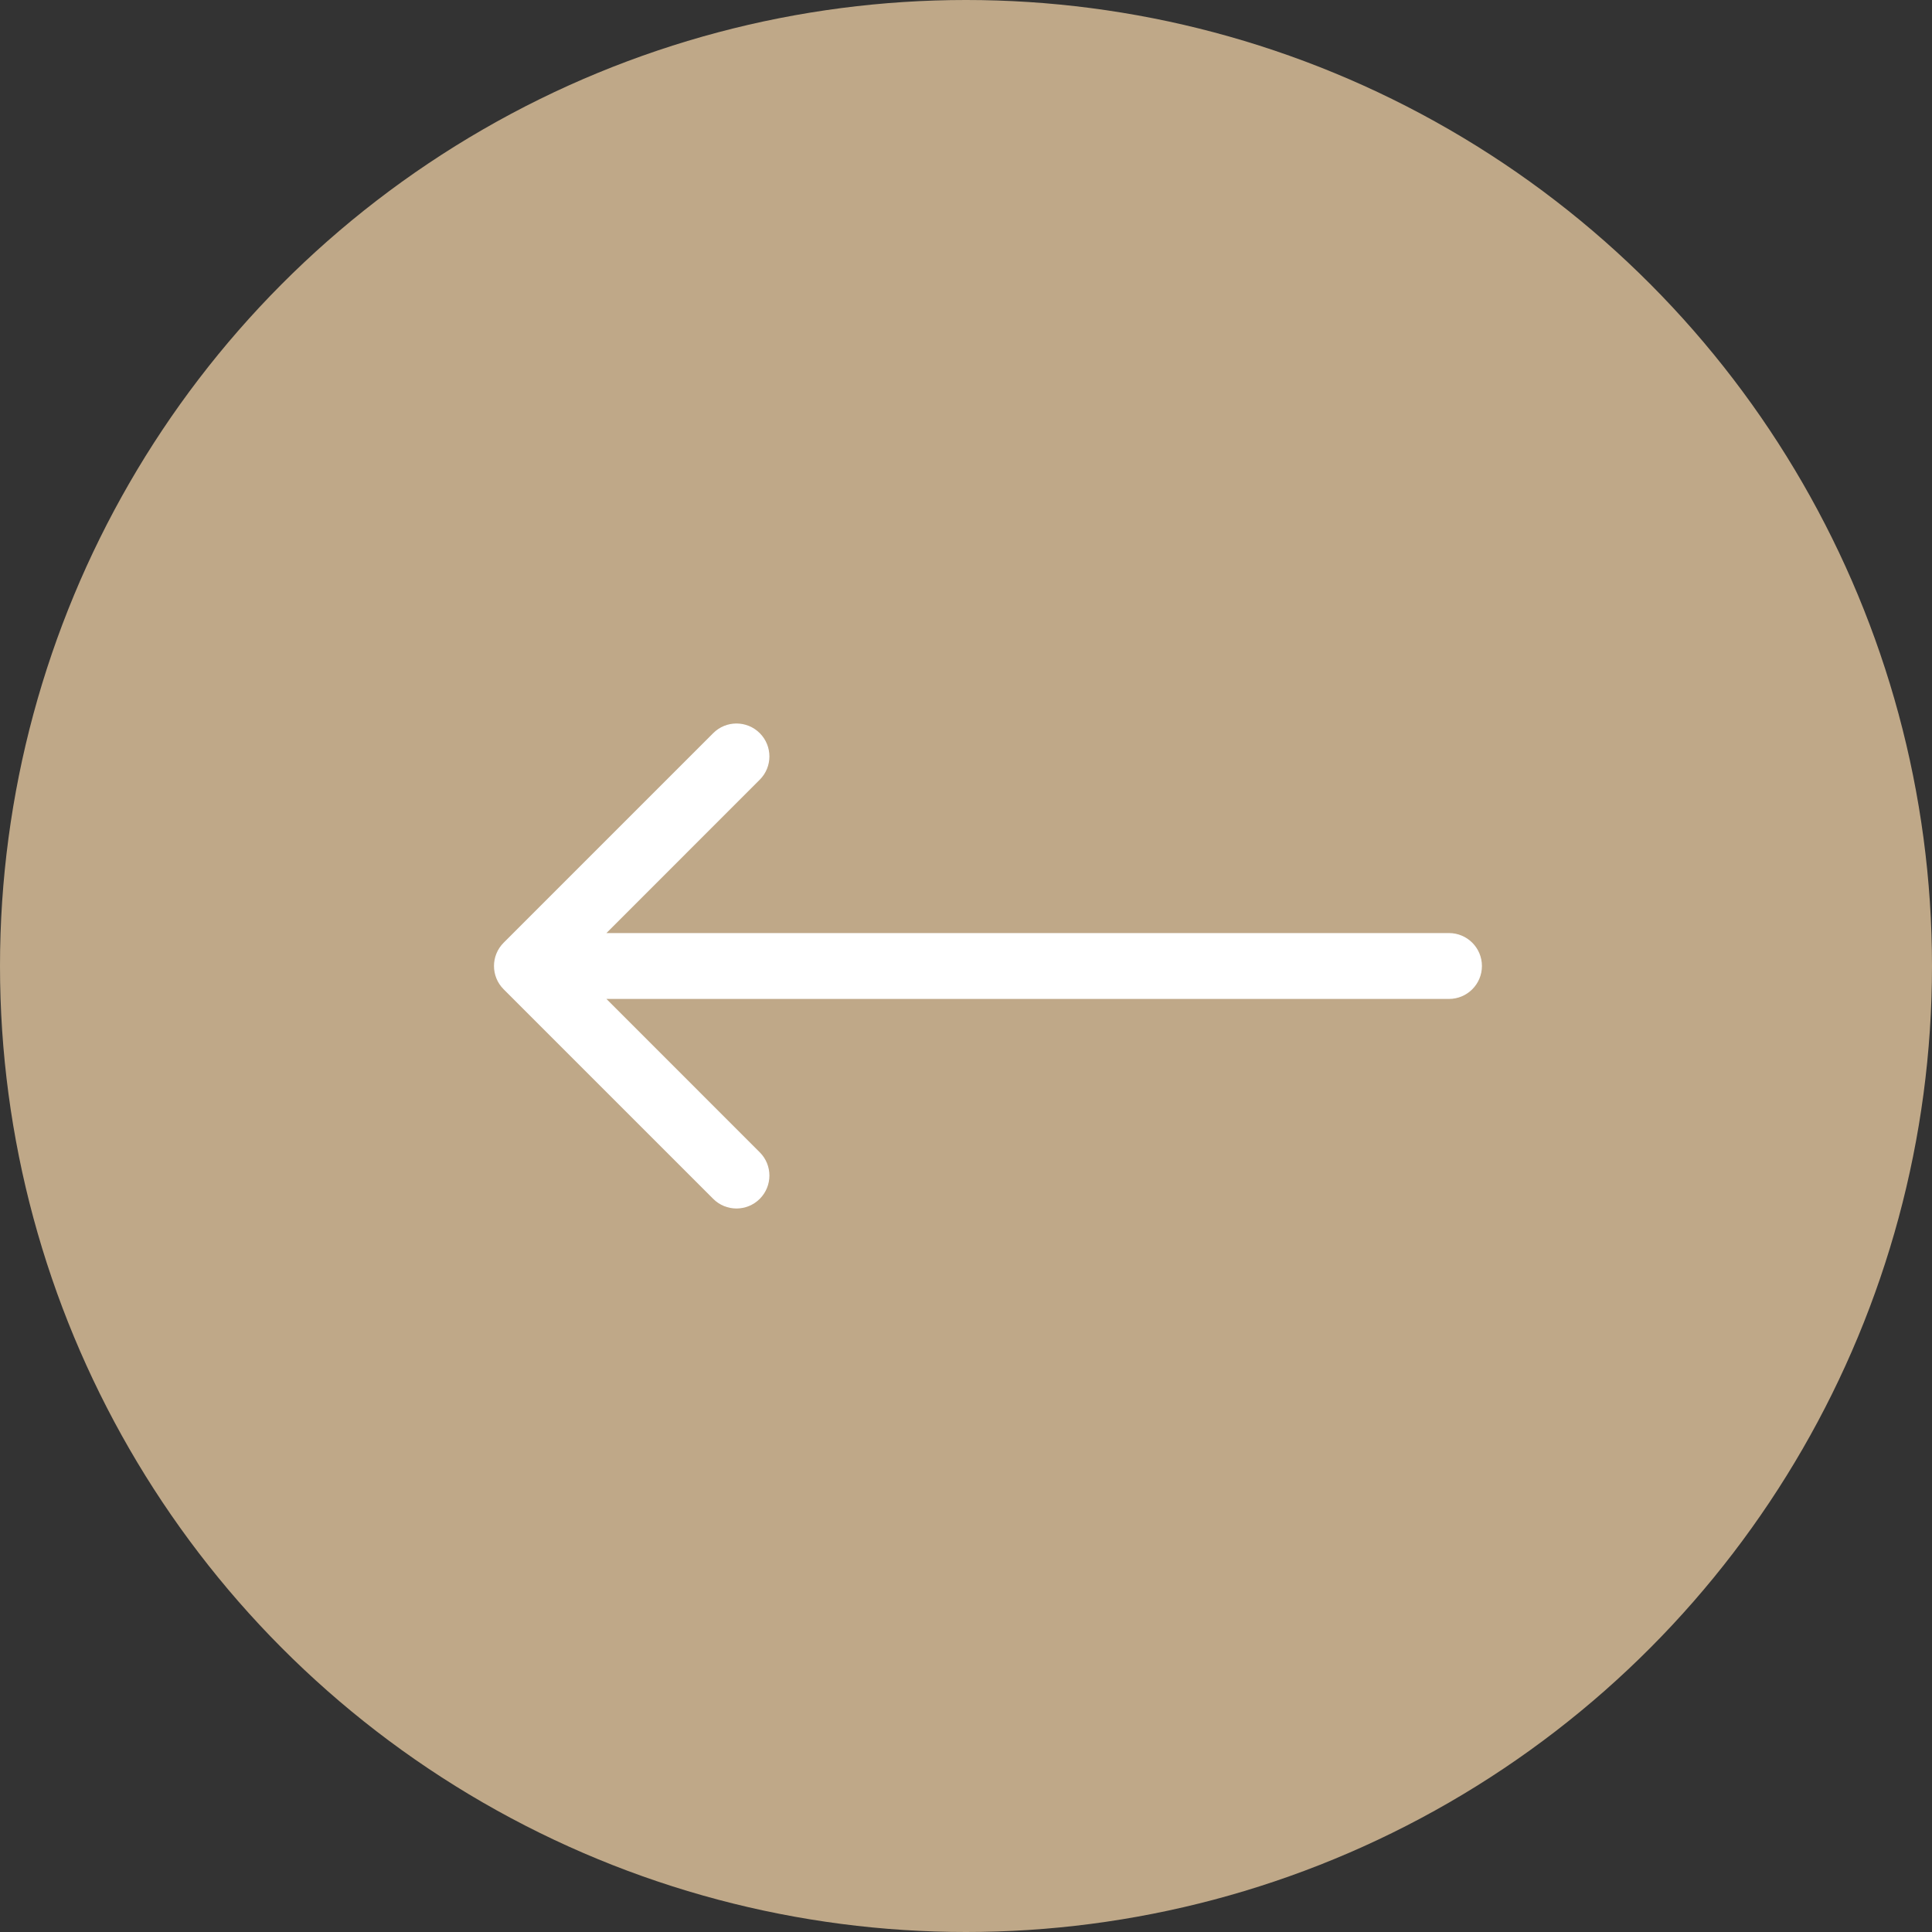<svg width="44" height="44" viewBox="0 0 44 44" fill="none" xmlns="http://www.w3.org/2000/svg">
<rect x="0" y="0" width="44" height="44" fill="#333333" stroke="none"/>
<circle cx="22" cy="22" r="22" fill="#BFA888"/>
<path d="M33 21.25C33.414 21.25 33.75 21.586 33.75 22C33.75 22.414 33.414 22.75 33 22.75L33 21.25ZM11.47 22.53C11.177 22.237 11.177 21.763 11.47 21.47L16.243 16.697C16.535 16.404 17.01 16.404 17.303 16.697C17.596 16.99 17.596 17.465 17.303 17.757L13.061 22L17.303 26.243C17.596 26.535 17.596 27.01 17.303 27.303C17.01 27.596 16.535 27.596 16.243 27.303L11.47 22.53ZM33 22.75L12 22.75L12 21.25L33 21.25L33 22.75Z" fill="white"/>
</svg>
